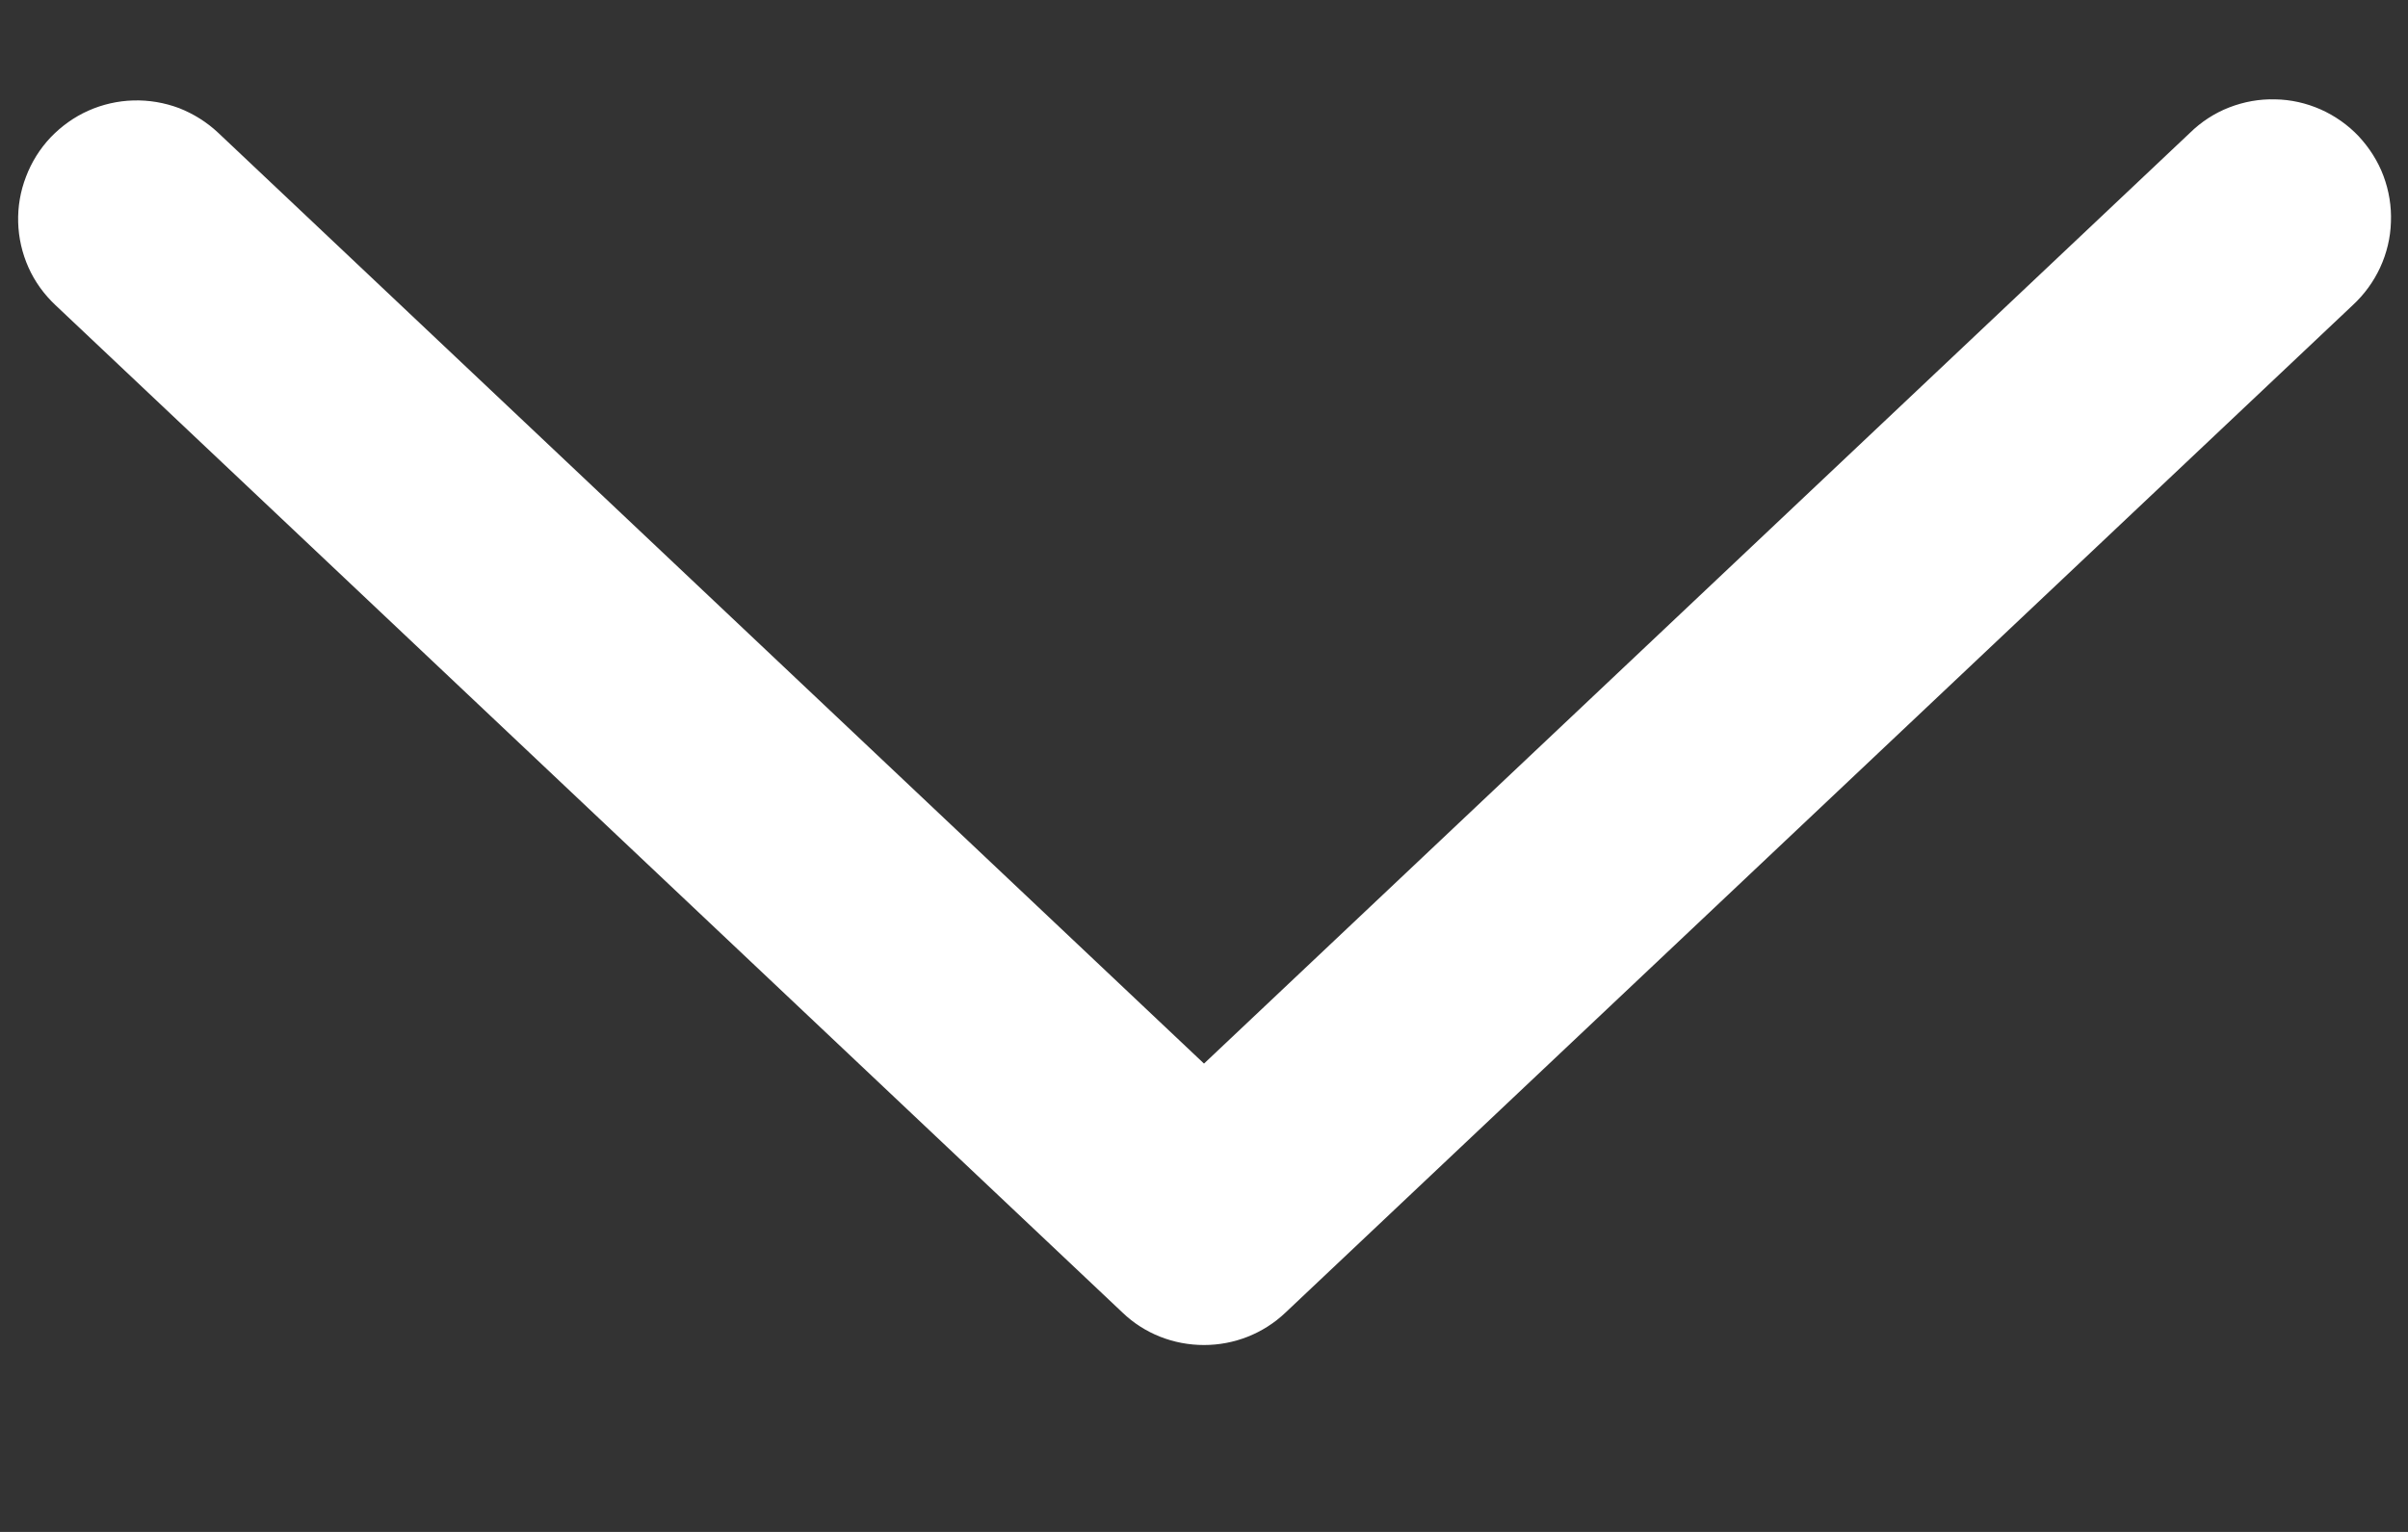 <svg width="11" height="7" viewBox="0 0 11 7" fill="none" xmlns="http://www.w3.org/2000/svg">
<rect x="0" y="0" width="11" height="7" fill="#333333" stroke="none"/>
<path d="M0.997 0.607C0.945 0.558 0.884 0.52 0.818 0.494C0.751 0.469 0.681 0.457 0.609 0.459C0.538 0.461 0.468 0.477 0.403 0.506C0.338 0.535 0.28 0.577 0.231 0.628C0.182 0.68 0.144 0.741 0.119 0.807C0.093 0.874 0.081 0.945 0.083 1.016C0.085 1.087 0.101 1.157 0.13 1.222C0.159 1.287 0.201 1.345 0.253 1.394L5.128 5.998C5.228 6.094 5.361 6.146 5.5 6.146C5.638 6.146 5.771 6.094 5.872 5.998L10.748 1.394C10.8 1.346 10.843 1.287 10.873 1.222C10.903 1.157 10.92 1.086 10.922 1.015C10.925 0.943 10.913 0.871 10.888 0.804C10.863 0.737 10.824 0.676 10.775 0.623C10.726 0.571 10.666 0.529 10.601 0.5C10.535 0.471 10.465 0.455 10.393 0.454C10.321 0.452 10.25 0.465 10.183 0.491C10.116 0.517 10.055 0.557 10.004 0.607L5.5 4.86L0.997 0.607Z" fill="white"/>
</svg>

